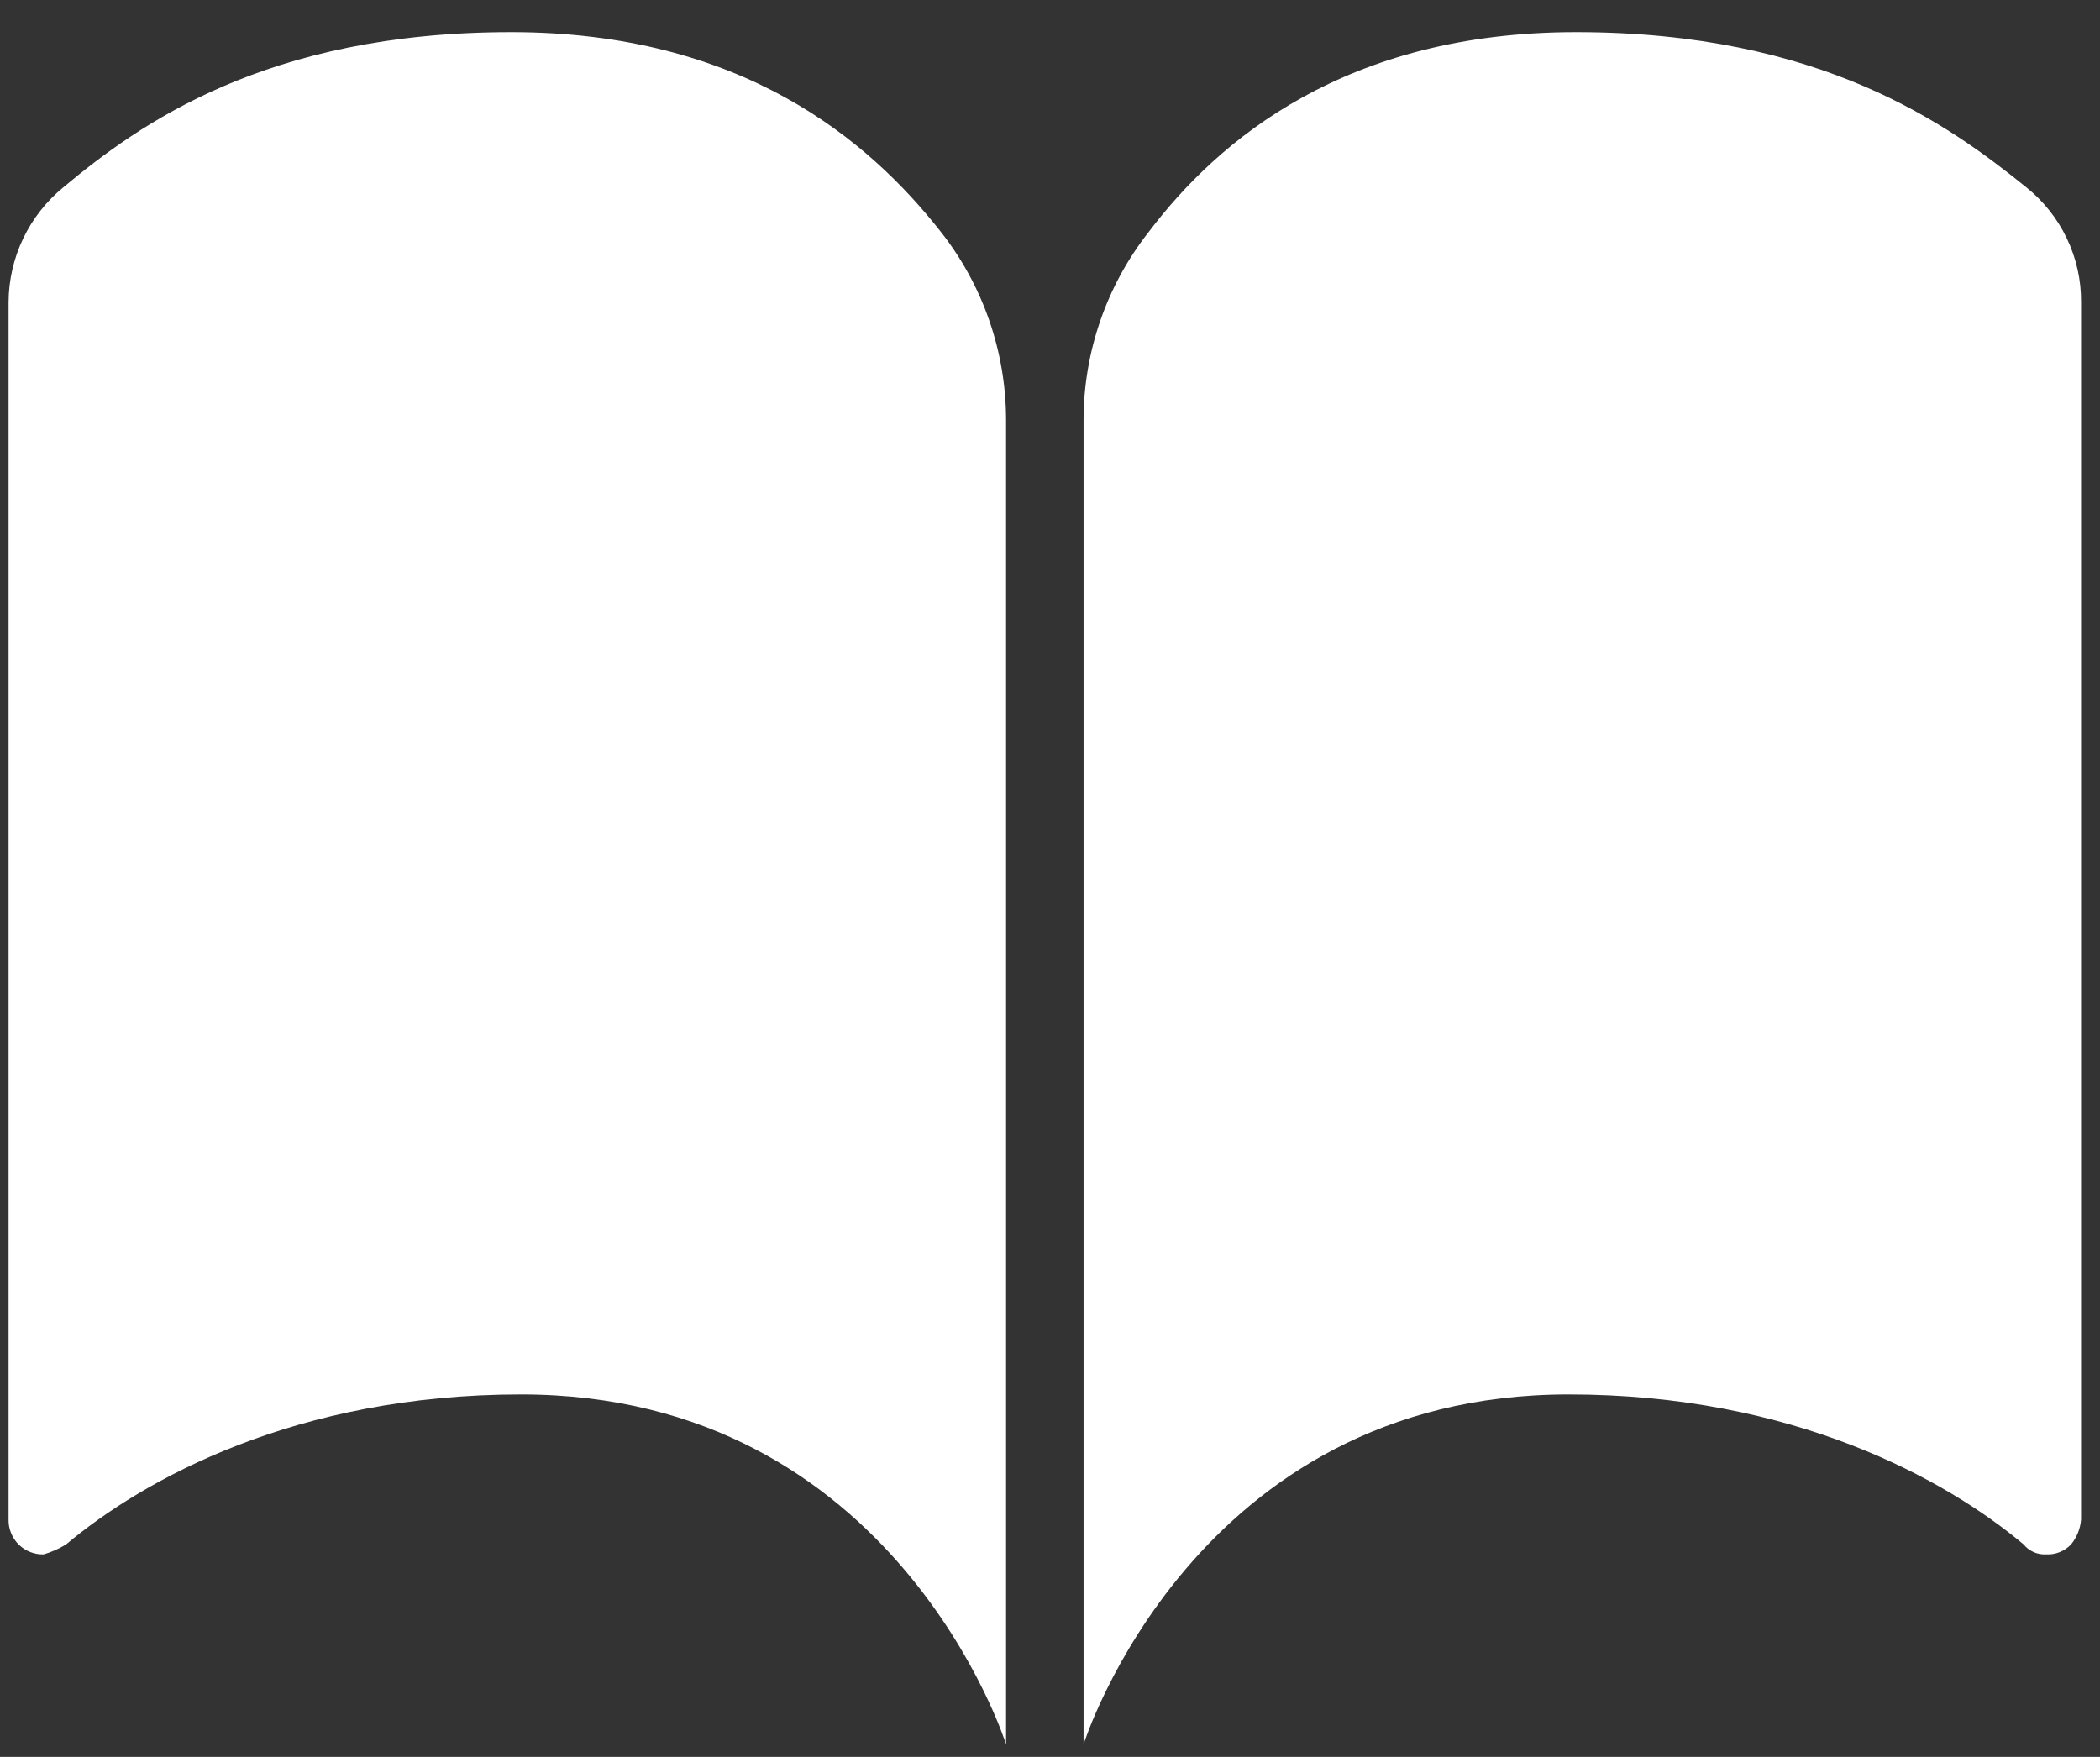 <svg width="49" height="41" viewBox="0 0 49 41" fill="none" xmlns="http://www.w3.org/2000/svg">
<rect x="0" y="0" width="49" height="41" fill="#333333" stroke="none"/>
<path fill-rule="evenodd" clip-rule="evenodd" d="M36.775 0.75C42.492 0.75 45.467 2.908 47.275 4.367C47.678 4.688 48.003 5.096 48.225 5.561C48.448 6.025 48.562 6.535 48.558 7.05V35.458C48.543 35.672 48.461 35.876 48.325 36.042C48.25 36.12 48.16 36.182 48.059 36.222C47.958 36.263 47.85 36.281 47.742 36.275C47.642 36.28 47.542 36.262 47.451 36.221C47.36 36.181 47.279 36.119 47.217 36.042C45.408 34.525 41.85 32.542 36.6 32.542C27.85 32.542 25.283 40.708 25.283 40.708V9.792C25.287 8.205 25.821 6.665 26.8 5.417C28.433 3.258 31.408 0.75 36.775 0.75ZM11.925 0.75C17.292 0.75 20.267 3.258 21.958 5.417C22.938 6.665 23.471 8.205 23.475 9.792V40.708C23.475 40.708 20.908 32.542 12.158 32.542C6.908 32.542 3.35 34.525 1.542 36.042C1.378 36.143 1.202 36.222 1.017 36.275C0.909 36.278 0.801 36.258 0.701 36.218C0.601 36.178 0.51 36.118 0.433 36.042C0.357 35.965 0.297 35.874 0.257 35.774C0.217 35.674 0.197 35.566 0.2 35.458V7.05C0.203 6.536 0.319 6.029 0.541 5.565C0.763 5.101 1.085 4.692 1.483 4.367C3.233 2.908 6.208 0.75 11.925 0.75Z" fill="white"/>
</svg>
